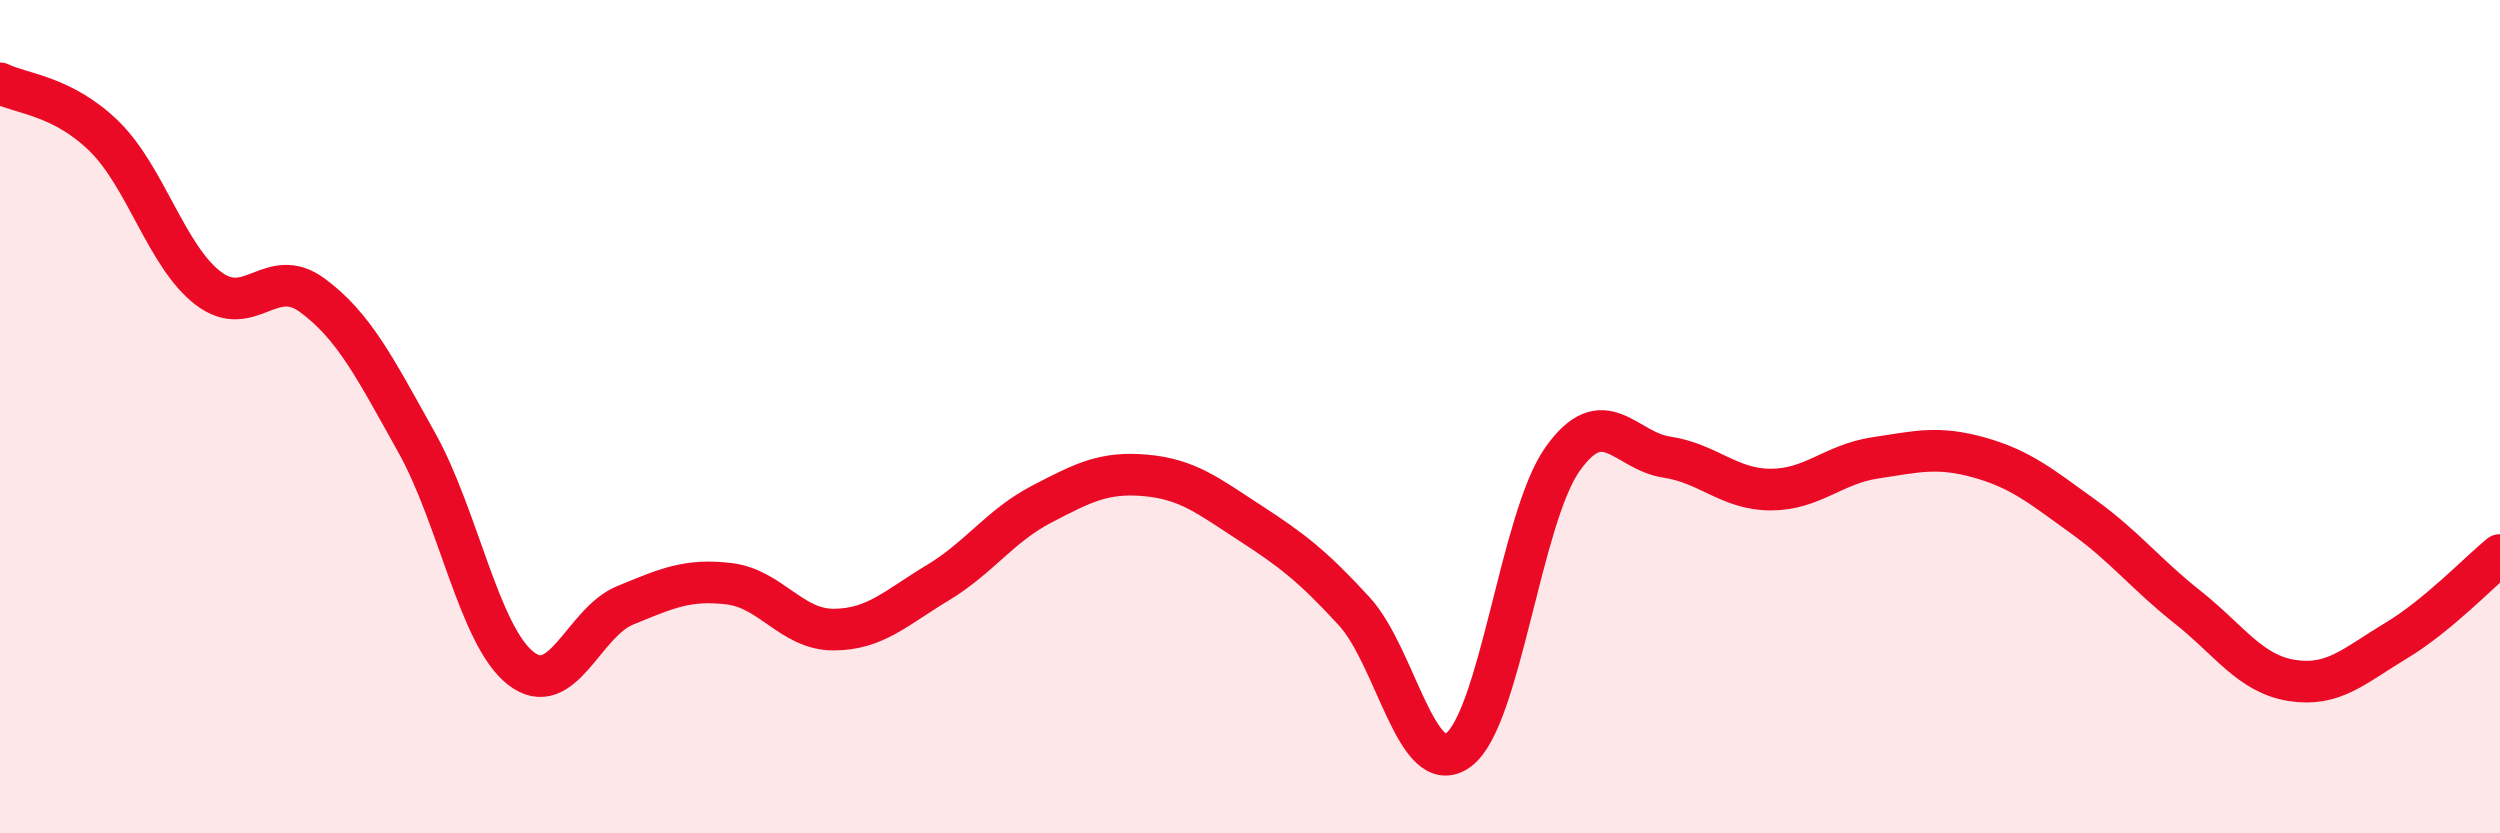 
    <svg width="60" height="20" viewBox="0 0 60 20" xmlns="http://www.w3.org/2000/svg">
      <path
        d="M 0,2 C 0.5,2.25 1.5,2.29 2.5,3.27 C 3.5,4.25 4,6.16 5,6.92 C 6,7.68 6.5,6.35 7.5,7.09 C 8.5,7.83 9,8.83 10,10.62 C 11,12.41 11.5,15.26 12.5,16.04 C 13.5,16.82 14,14.94 15,14.53 C 16,14.12 16.5,13.89 17.5,14.01 C 18.5,14.13 19,15.11 20,15.11 C 21,15.11 21.5,14.59 22.5,13.99 C 23.5,13.39 24,12.62 25,12.1 C 26,11.58 26.5,11.32 27.5,11.41 C 28.5,11.5 29,11.9 30,12.55 C 31,13.2 31.5,13.58 32.5,14.67 C 33.5,15.76 34,18.73 35,18 C 36,17.27 36.5,12.43 37.5,11.02 C 38.5,9.61 39,10.82 40,10.97 C 41,11.12 41.5,11.75 42.5,11.75 C 43.5,11.75 44,11.14 45,10.99 C 46,10.84 46.5,10.7 47.5,10.98 C 48.5,11.26 49,11.68 50,12.4 C 51,13.12 51.5,13.78 52.5,14.57 C 53.5,15.36 54,16.17 55,16.33 C 56,16.49 56.5,15.98 57.5,15.38 C 58.5,14.78 59.5,13.73 60,13.32L60 20L0 20Z"
        fill="#EB0A25"
        opacity="0.1"
        stroke-linecap="round"
        stroke-linejoin="round"
      />
      <path
        d="M 0,2 C 0.5,2.25 1.5,2.29 2.5,3.27 C 3.5,4.25 4,6.16 5,6.92 C 6,7.68 6.5,6.35 7.5,7.09 C 8.5,7.83 9,8.83 10,10.62 C 11,12.41 11.5,15.26 12.5,16.04 C 13.5,16.82 14,14.94 15,14.53 C 16,14.12 16.5,13.89 17.5,14.01 C 18.5,14.13 19,15.11 20,15.11 C 21,15.11 21.5,14.59 22.5,13.99 C 23.5,13.39 24,12.62 25,12.1 C 26,11.58 26.5,11.32 27.5,11.41 C 28.5,11.5 29,11.9 30,12.55 C 31,13.2 31.5,13.58 32.5,14.67 C 33.5,15.76 34,18.73 35,18 C 36,17.27 36.5,12.43 37.5,11.02 C 38.5,9.61 39,10.82 40,10.97 C 41,11.12 41.5,11.75 42.5,11.75 C 43.5,11.75 44,11.14 45,10.99 C 46,10.84 46.5,10.7 47.5,10.98 C 48.5,11.26 49,11.68 50,12.4 C 51,13.12 51.5,13.78 52.5,14.57 C 53.5,15.36 54,16.17 55,16.33 C 56,16.49 56.5,15.98 57.5,15.38 C 58.5,14.78 59.5,13.73 60,13.32"
        stroke="#EB0A25"
        stroke-width="1"
        fill="none"
        stroke-linecap="round"
        stroke-linejoin="round"
      />
    </svg>
  